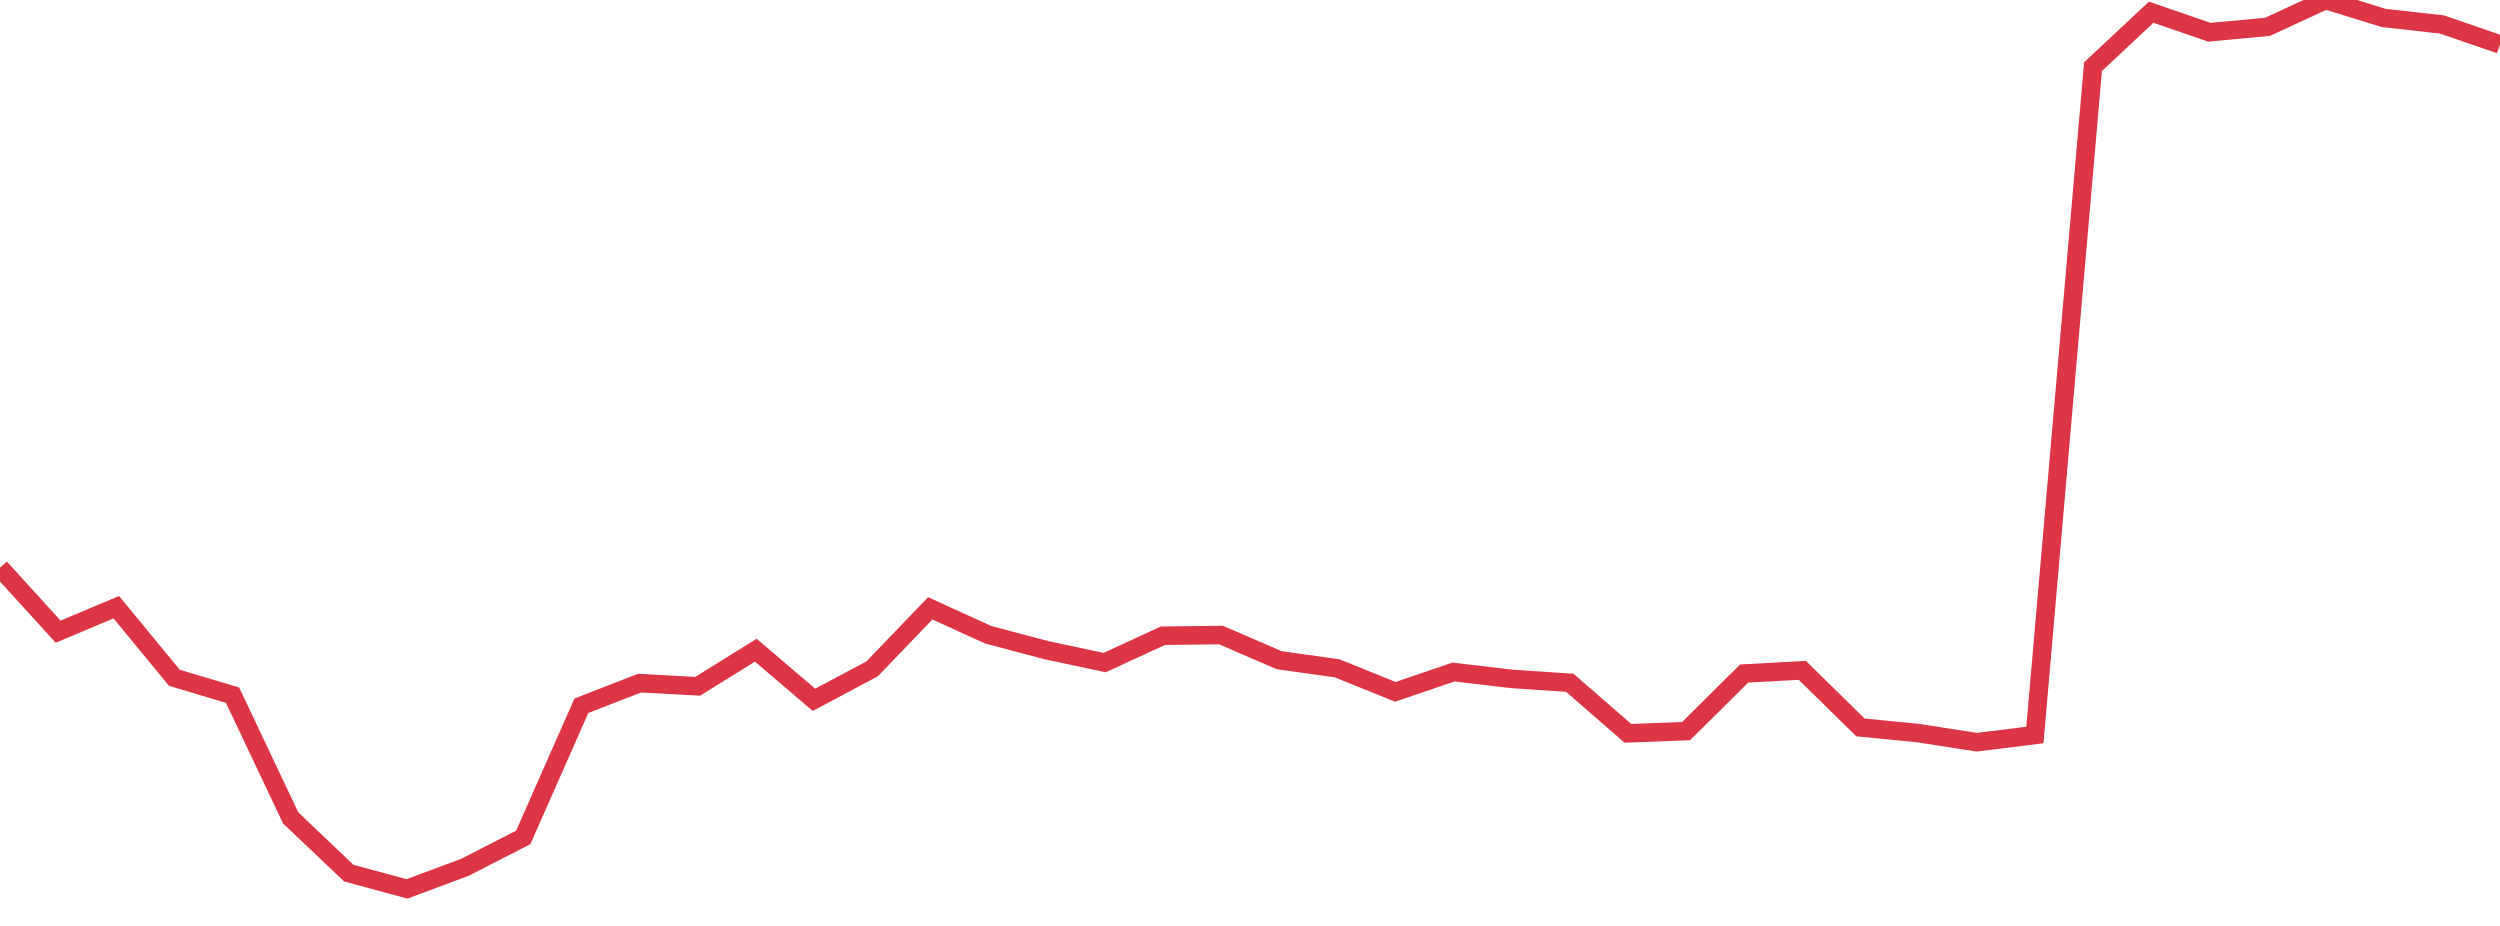 <?xml version="1.0" standalone="no"?>
<!DOCTYPE svg PUBLIC "-//W3C//DTD SVG 1.1//EN" "http://www.w3.org/Graphics/SVG/1.1/DTD/svg11.dtd">
<svg width="135" height="50" viewBox="0 0 135 50" preserveAspectRatio="none" class="sparkline" xmlns="http://www.w3.org/2000/svg"
xmlns:xlink="http://www.w3.org/1999/xlink"><path  class="sparkline--line" d="M 0 30.66 L 0 30.66 L 3.14 34.11 L 6.279 32.79 L 9.419 36.6 L 12.558 37.54 L 15.698 44.17 L 18.837 47.15 L 21.977 48 L 25.116 46.83 L 28.256 45.22 L 31.395 38.11 L 34.535 36.89 L 37.674 37.06 L 40.814 35.11 L 43.953 37.79 L 47.093 36.12 L 50.233 32.85 L 53.372 34.28 L 56.512 35.11 L 59.651 35.78 L 62.791 34.33 L 65.93 34.29 L 69.07 35.65 L 72.209 36.09 L 75.349 37.36 L 78.488 36.29 L 81.628 36.66 L 84.767 36.87 L 87.907 39.6 L 91.047 39.48 L 94.186 36.37 L 97.326 36.2 L 100.465 39.28 L 103.605 39.59 L 106.744 40.08 L 109.884 39.69 L 113.023 3.6 L 116.163 0.66 L 119.302 1.74 L 122.442 1.45 L 125.581 0 L 128.721 0.97 L 131.86 1.32 L 135 2.4" fill="none" stroke-width="1" stroke="#dc3545"></path></svg>